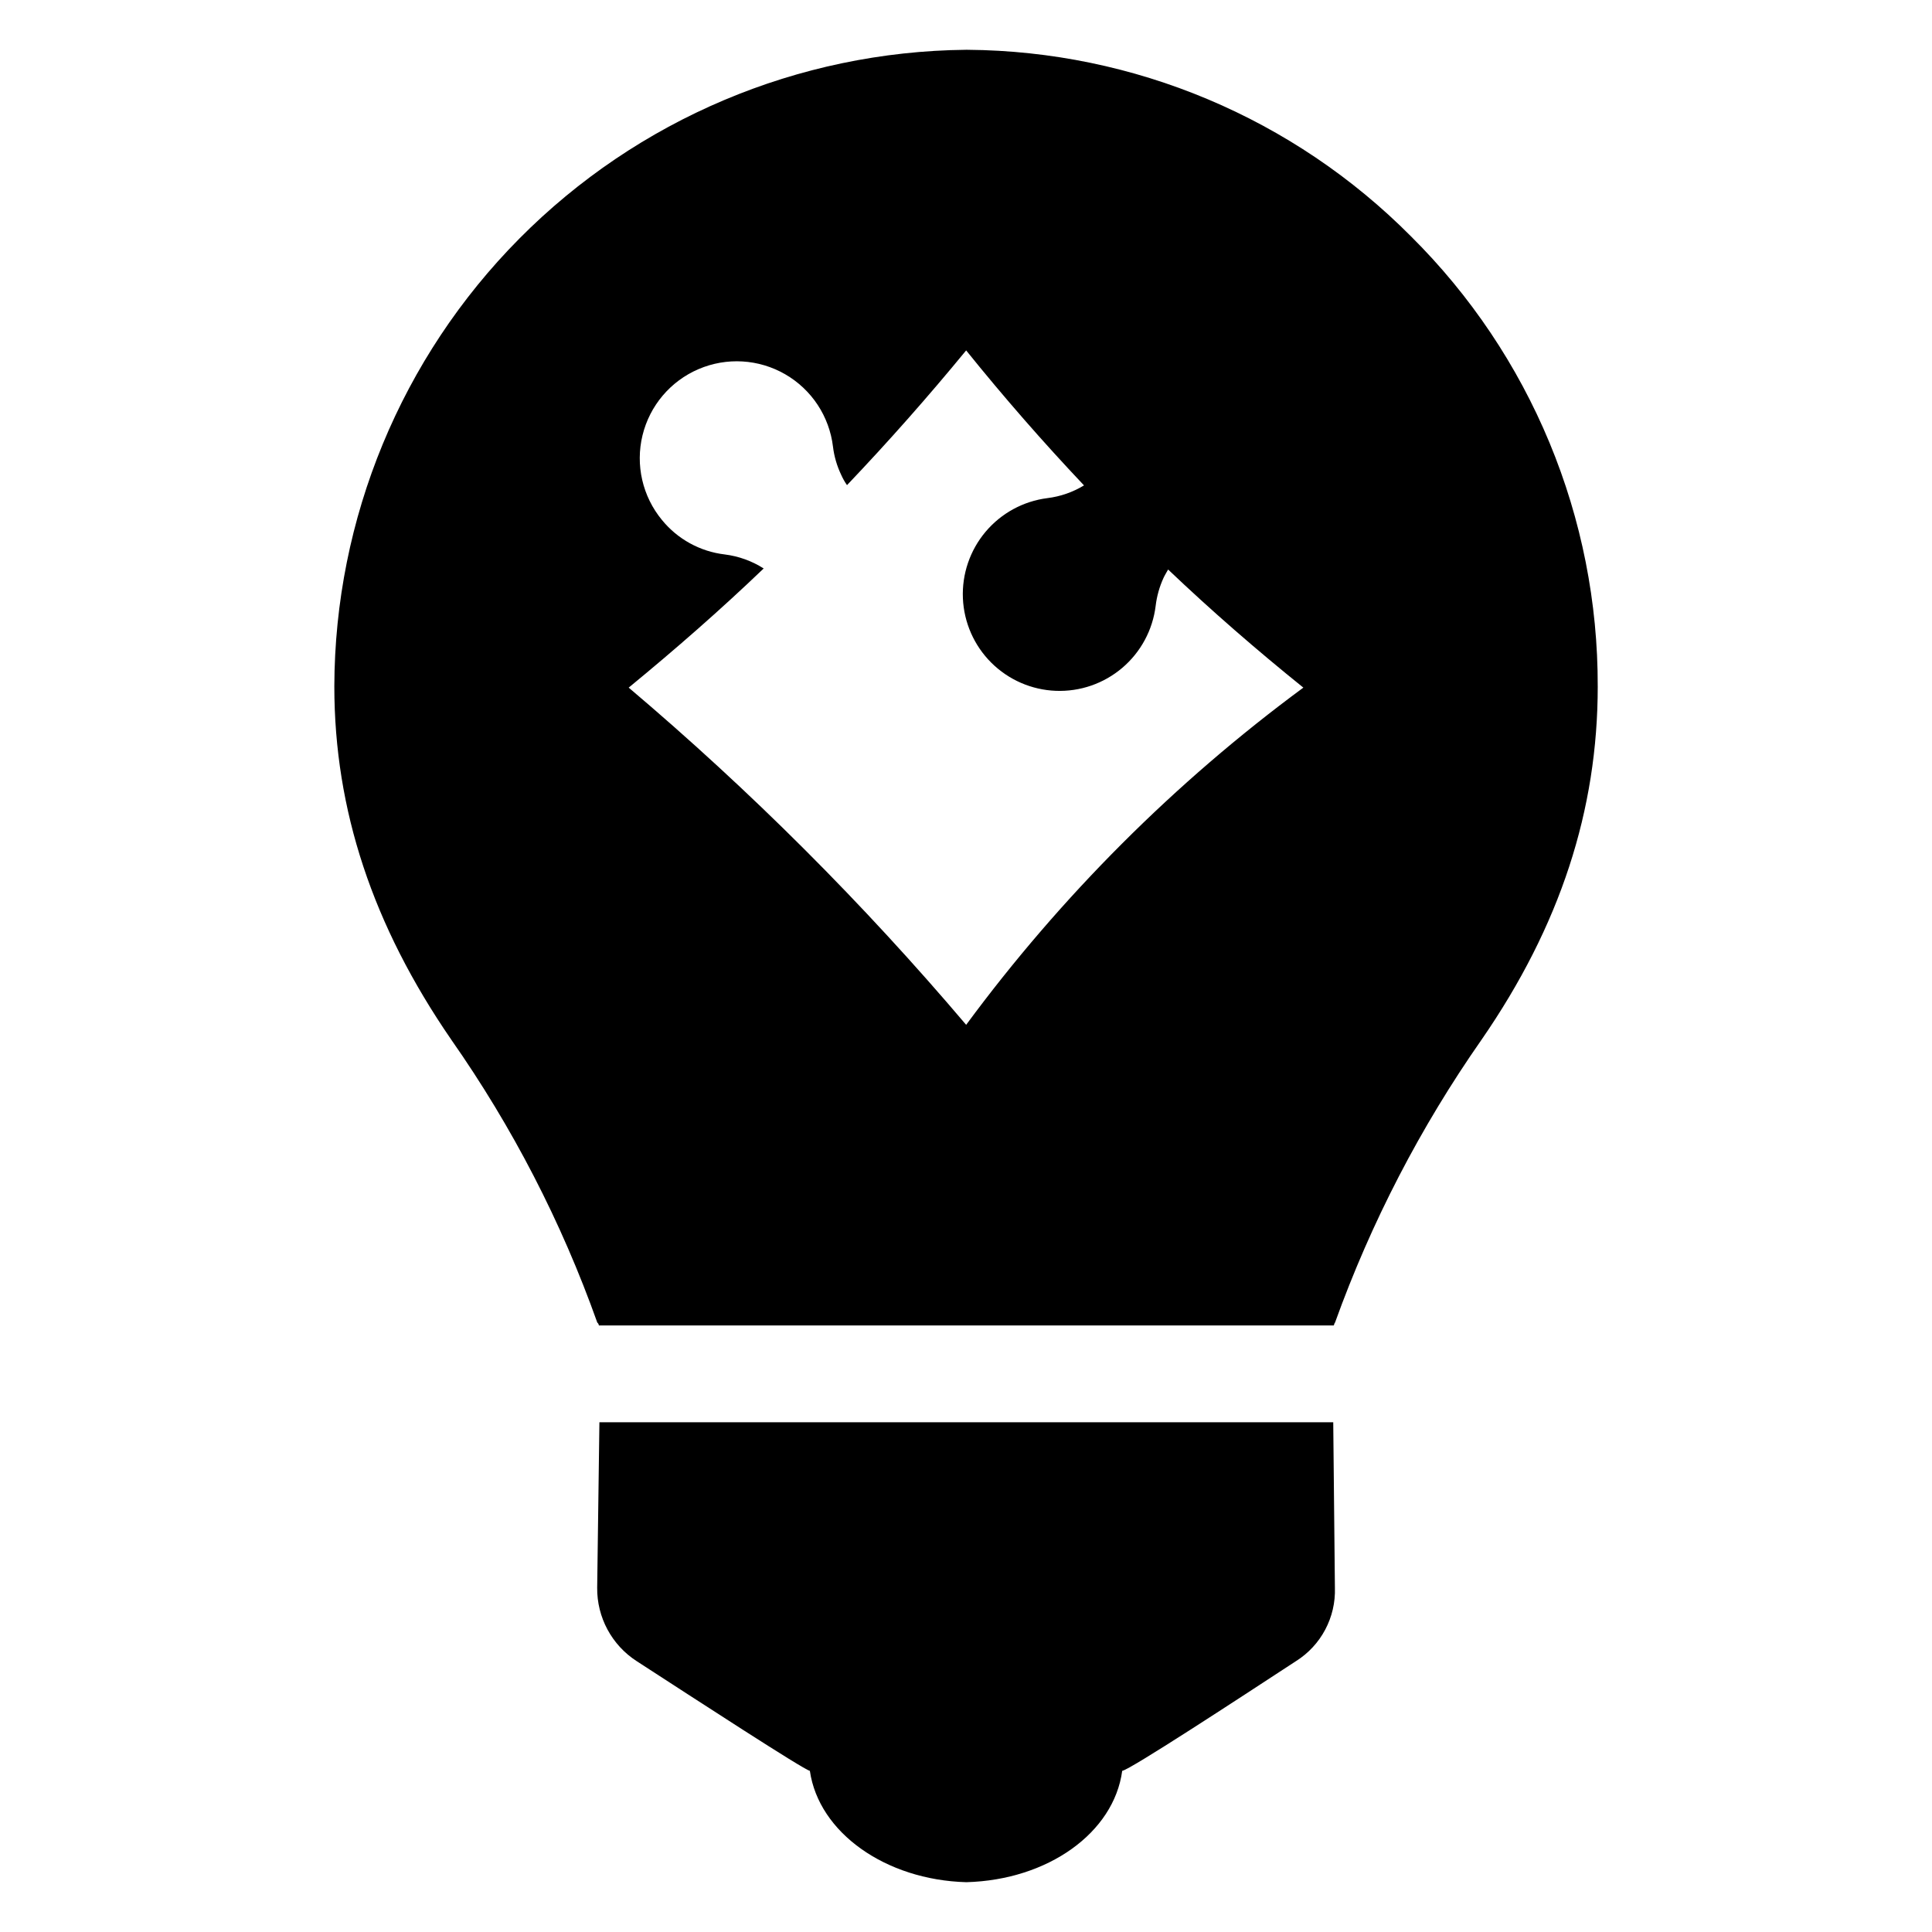 <?xml version="1.0" encoding="UTF-8"?>
<!-- Uploaded to: ICON Repo, www.iconrepo.com, Generator: ICON Repo Mixer Tools -->
<svg fill="#000000" width="800px" height="800px" version="1.1" viewBox="144 144 512 512" xmlns="http://www.w3.org/2000/svg">
 <g>
  <path d="m302.85 520.91-0.59 43.84c-0.086 7.863 3.871 15.215 10.477 19.477 15.938 10.328 44.266 28.773 45.887 29.066 2.363 16.379 20.066 28.918 41.461 29.508 21.691-0.59 39.102-13.133 41.312-29.508 2.066-0.293 30.246-18.738 46.035-29.066h0.004c6.664-4.188 10.598-11.605 10.328-19.477l-0.441-43.84z"/>
  <path d="m517.95 206.66c-31.129-31.355-73.387-49.133-117.57-49.465h-0.41c-44.477 0.461-86.977 18.422-118.3 49.996-31.328 31.57-48.957 74.211-49.07 118.69 0 32.746 10.18 63.43 31.027 93.695h-0.004c16.195 23.125 29.199 48.324 38.664 74.918 0.238 0.184 0.387 0.457 0.414 0.758h194.75c0.137-0.137 0.137-0.617 0.344-0.758 9.57-26.574 22.617-51.766 38.801-74.918 20.914-30.27 30.82-60.949 30.82-93.695h-0.004c0.055-22.156-4.293-44.102-12.781-64.566-8.492-20.465-20.957-39.043-36.68-54.652zm-117.91 208.93c-27.301-32.199-57.211-62.086-89.43-89.363 12.312-10.113 24.285-20.57 35.773-31.578-3.121-1.988-6.648-3.258-10.32-3.715-6.527-0.77-12.5-4.051-16.648-9.148-5.148-6.242-7.055-14.551-5.144-22.414 1.91-7.867 7.418-14.371 14.859-17.555s15.949-2.676 22.957 1.371c7.012 4.047 11.703 11.16 12.664 19.199 0.312 2.551 1.031 5.035 2.133 7.359 0.434 0.992 0.961 1.938 1.582 2.82 10.938-11.488 21.465-23.391 31.574-35.703 9.977 12.383 20.387 24.309 31.234 35.773-2.957 1.797-6.266 2.949-9.699 3.371-6.387 0.809-12.23 3.992-16.379 8.91-4.148 4.922-6.297 11.223-6.016 17.652s2.969 12.52 7.531 17.059c4.562 4.539 10.664 7.199 17.094 7.449s12.723-1.926 17.621-6.098c4.902-4.172 8.055-10.035 8.836-16.426 0.305-2.543 1-5.027 2.062-7.359 0.344-0.758 0.824-1.512 1.238-2.269 11.488 10.938 23.457 21.328 35.84 31.301-34.09 25.148-64.215 55.273-89.363 89.363z"/>
 </g>
</svg>
